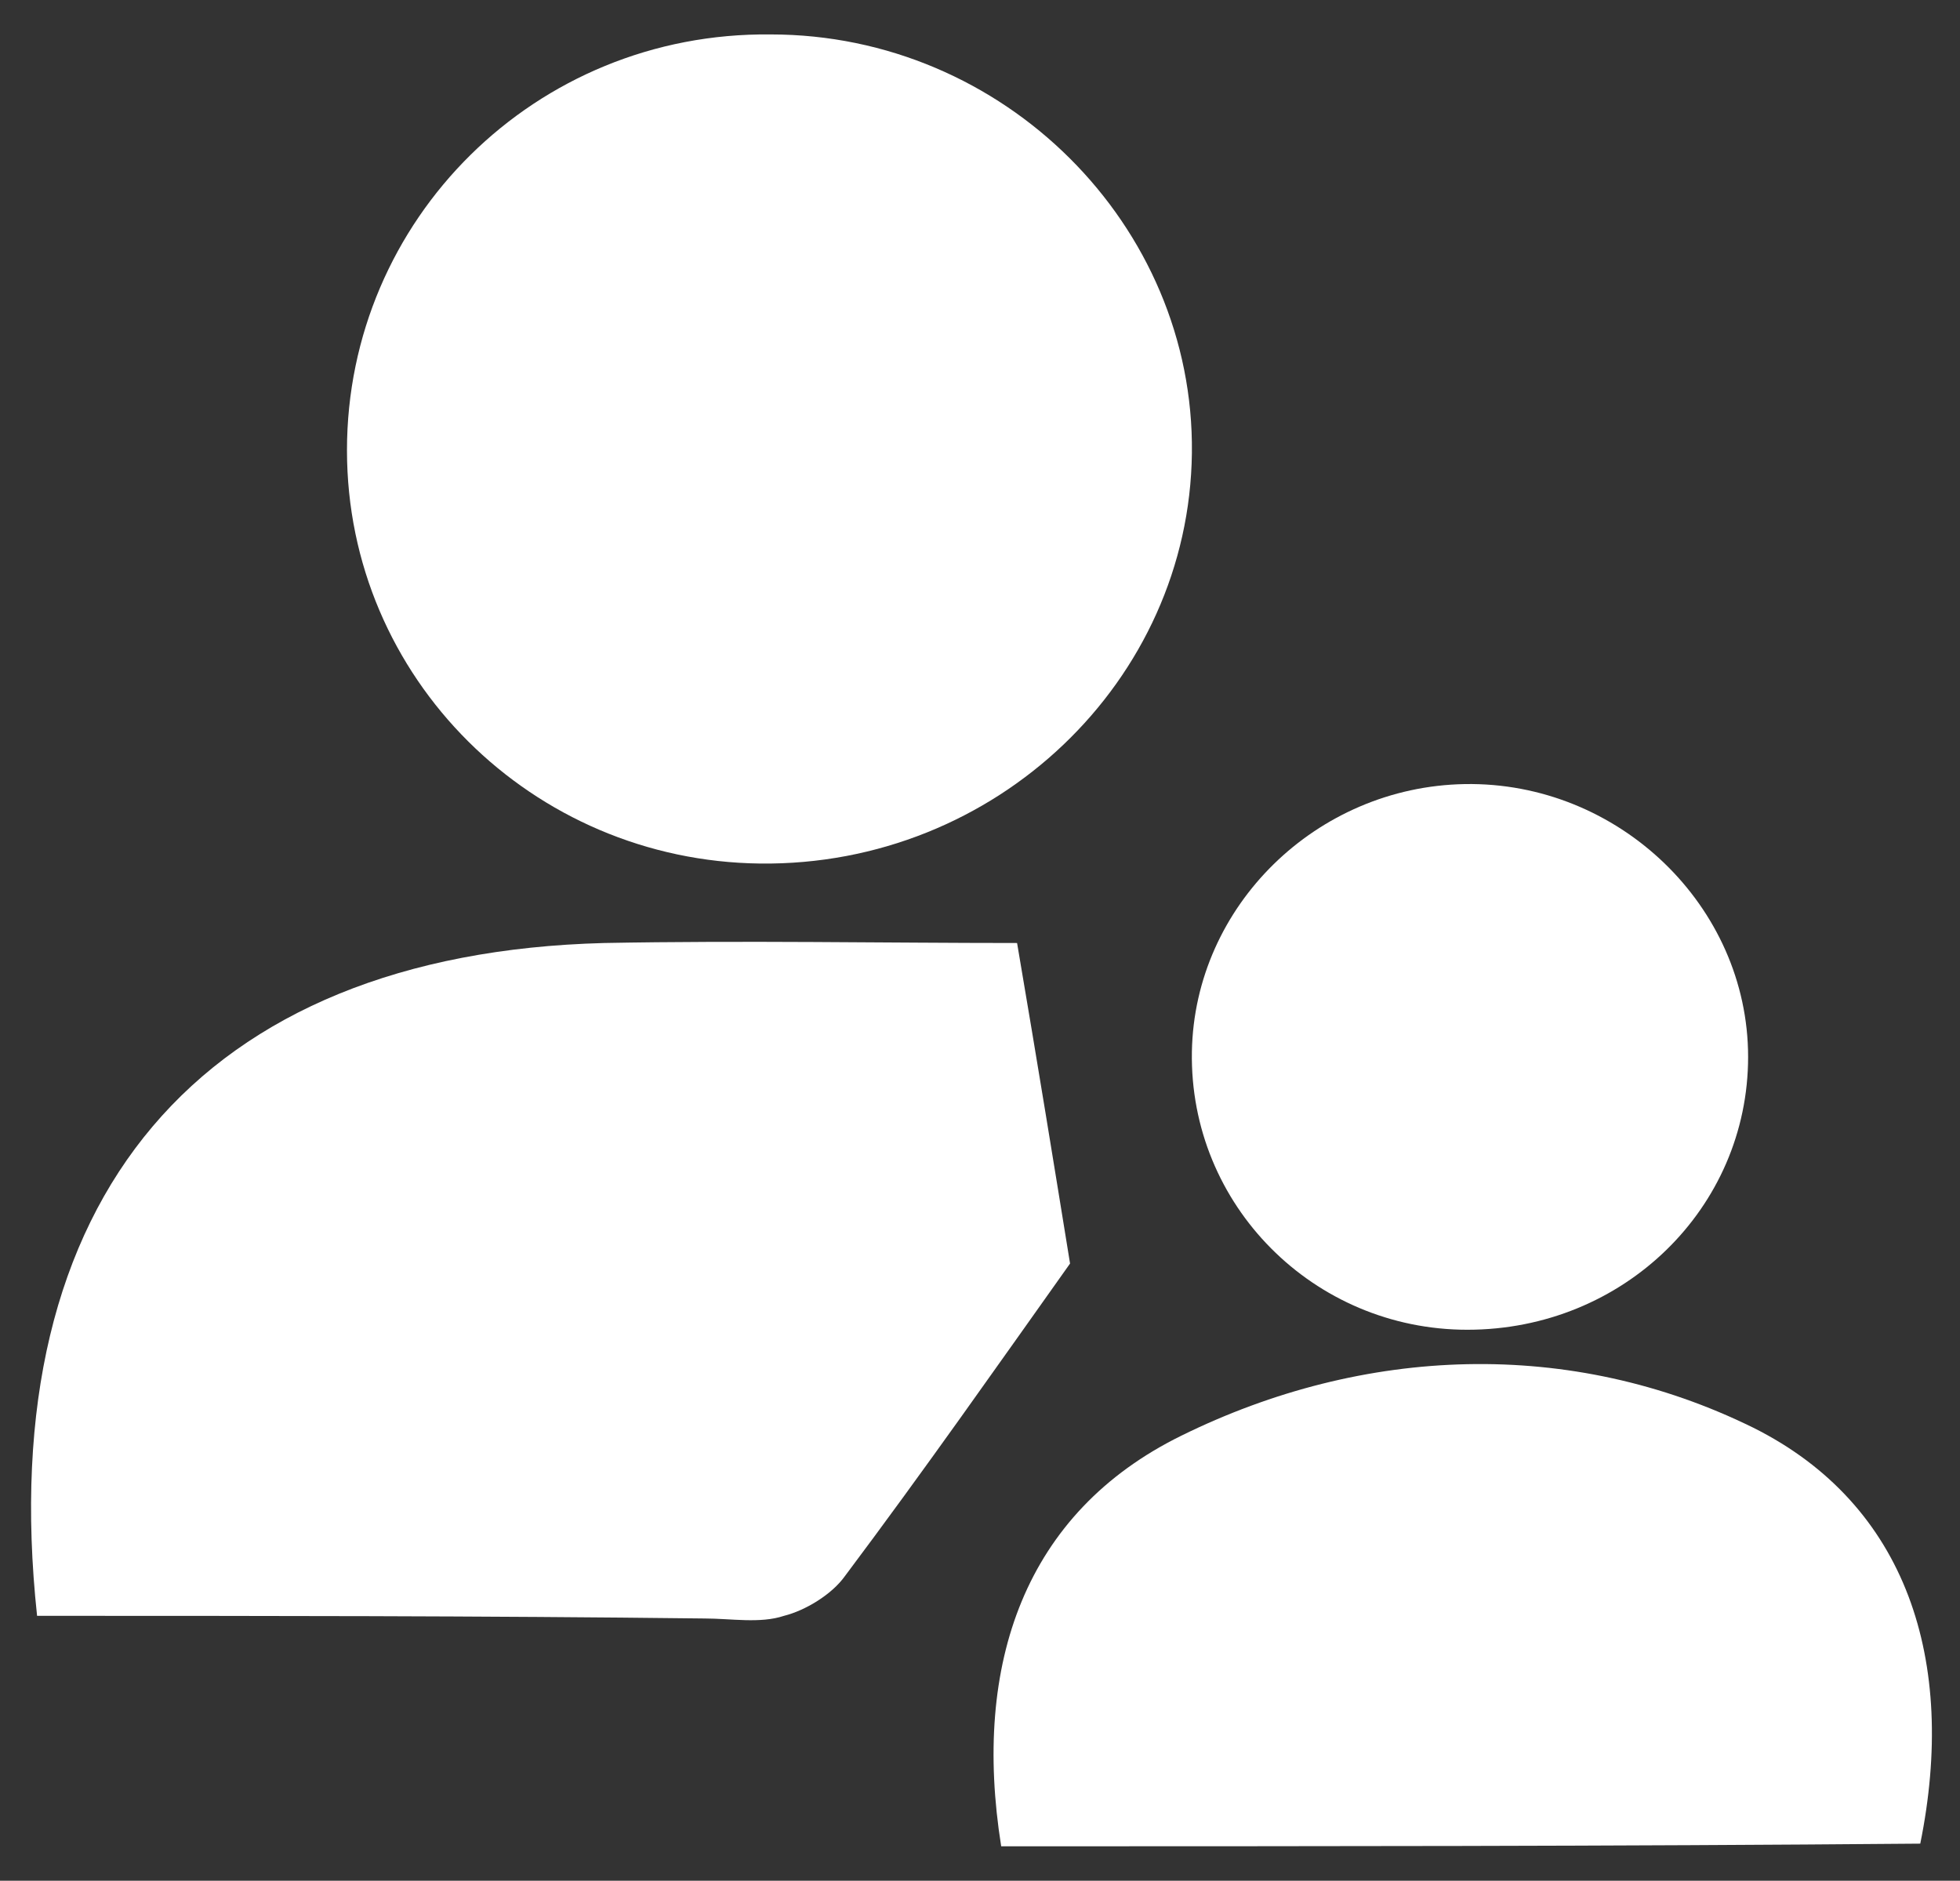 <?xml version="1.0" encoding="utf-8"?>
<!-- Generator: Adobe Illustrator 19.0.0, SVG Export Plug-In . SVG Version: 6.00 Build 0)  -->
<svg version="1.1" id="Layer_1" xmlns="http://www.w3.org/2000/svg" xmlns:xlink="http://www.w3.org/1999/xlink" x="0px" y="0px"
	 viewBox="0 0 74 71" style="enable-background:new 0 0 74 71;" xml:space="preserve">
<rect x="0" y="0" width="74" height="71" fill="#333333" stroke="none"/>
<style type="text/css">
	.st0{fill:#FFFFFF;}
</style>
<g>
	<path class="st0" d="M1.4,61c-1.7-15.8,6.2-25,21.4-25.4c5.3-0.1,10.6,0,15.6,0c0.8,4.7,1.4,8.4,2,12.1c-2.7,3.8-5.5,7.8-8.5,11.8
		c-0.5,0.7-1.5,1.3-2.3,1.5c-0.9,0.3-2,0.1-3,0.1C18.2,61,9.7,61,1.4,61z"/>
	<path class="st0" d="M29.1,1.3c8.8,0,16,7.2,15.9,15.8c-0.1,8.6-7.4,15.6-16.3,15.5c-8.6-0.1-15.6-7-15.6-15.6
		C13.1,8.3,20.2,1.2,29.1,1.3z"/>
	<path class="st0" d="M37.8,69.7c-1.1-6.9,0.9-12.6,6.8-15.5c6.9-3.4,14.7-3.7,21.6-0.3c5.8,2.9,7.7,8.8,6.3,15.7
		C60.9,69.7,49.4,69.7,37.8,69.7z"/>
	<path class="st0" d="M55.4,50.2c-5.8,0-10.5-4.7-10.4-10.5c0.1-5.5,4.7-10,10.3-10.1C61.1,29.5,66,34.2,66,39.9
		C66,45.6,61.3,50.2,55.4,50.2z"/>
</g>
</svg>
